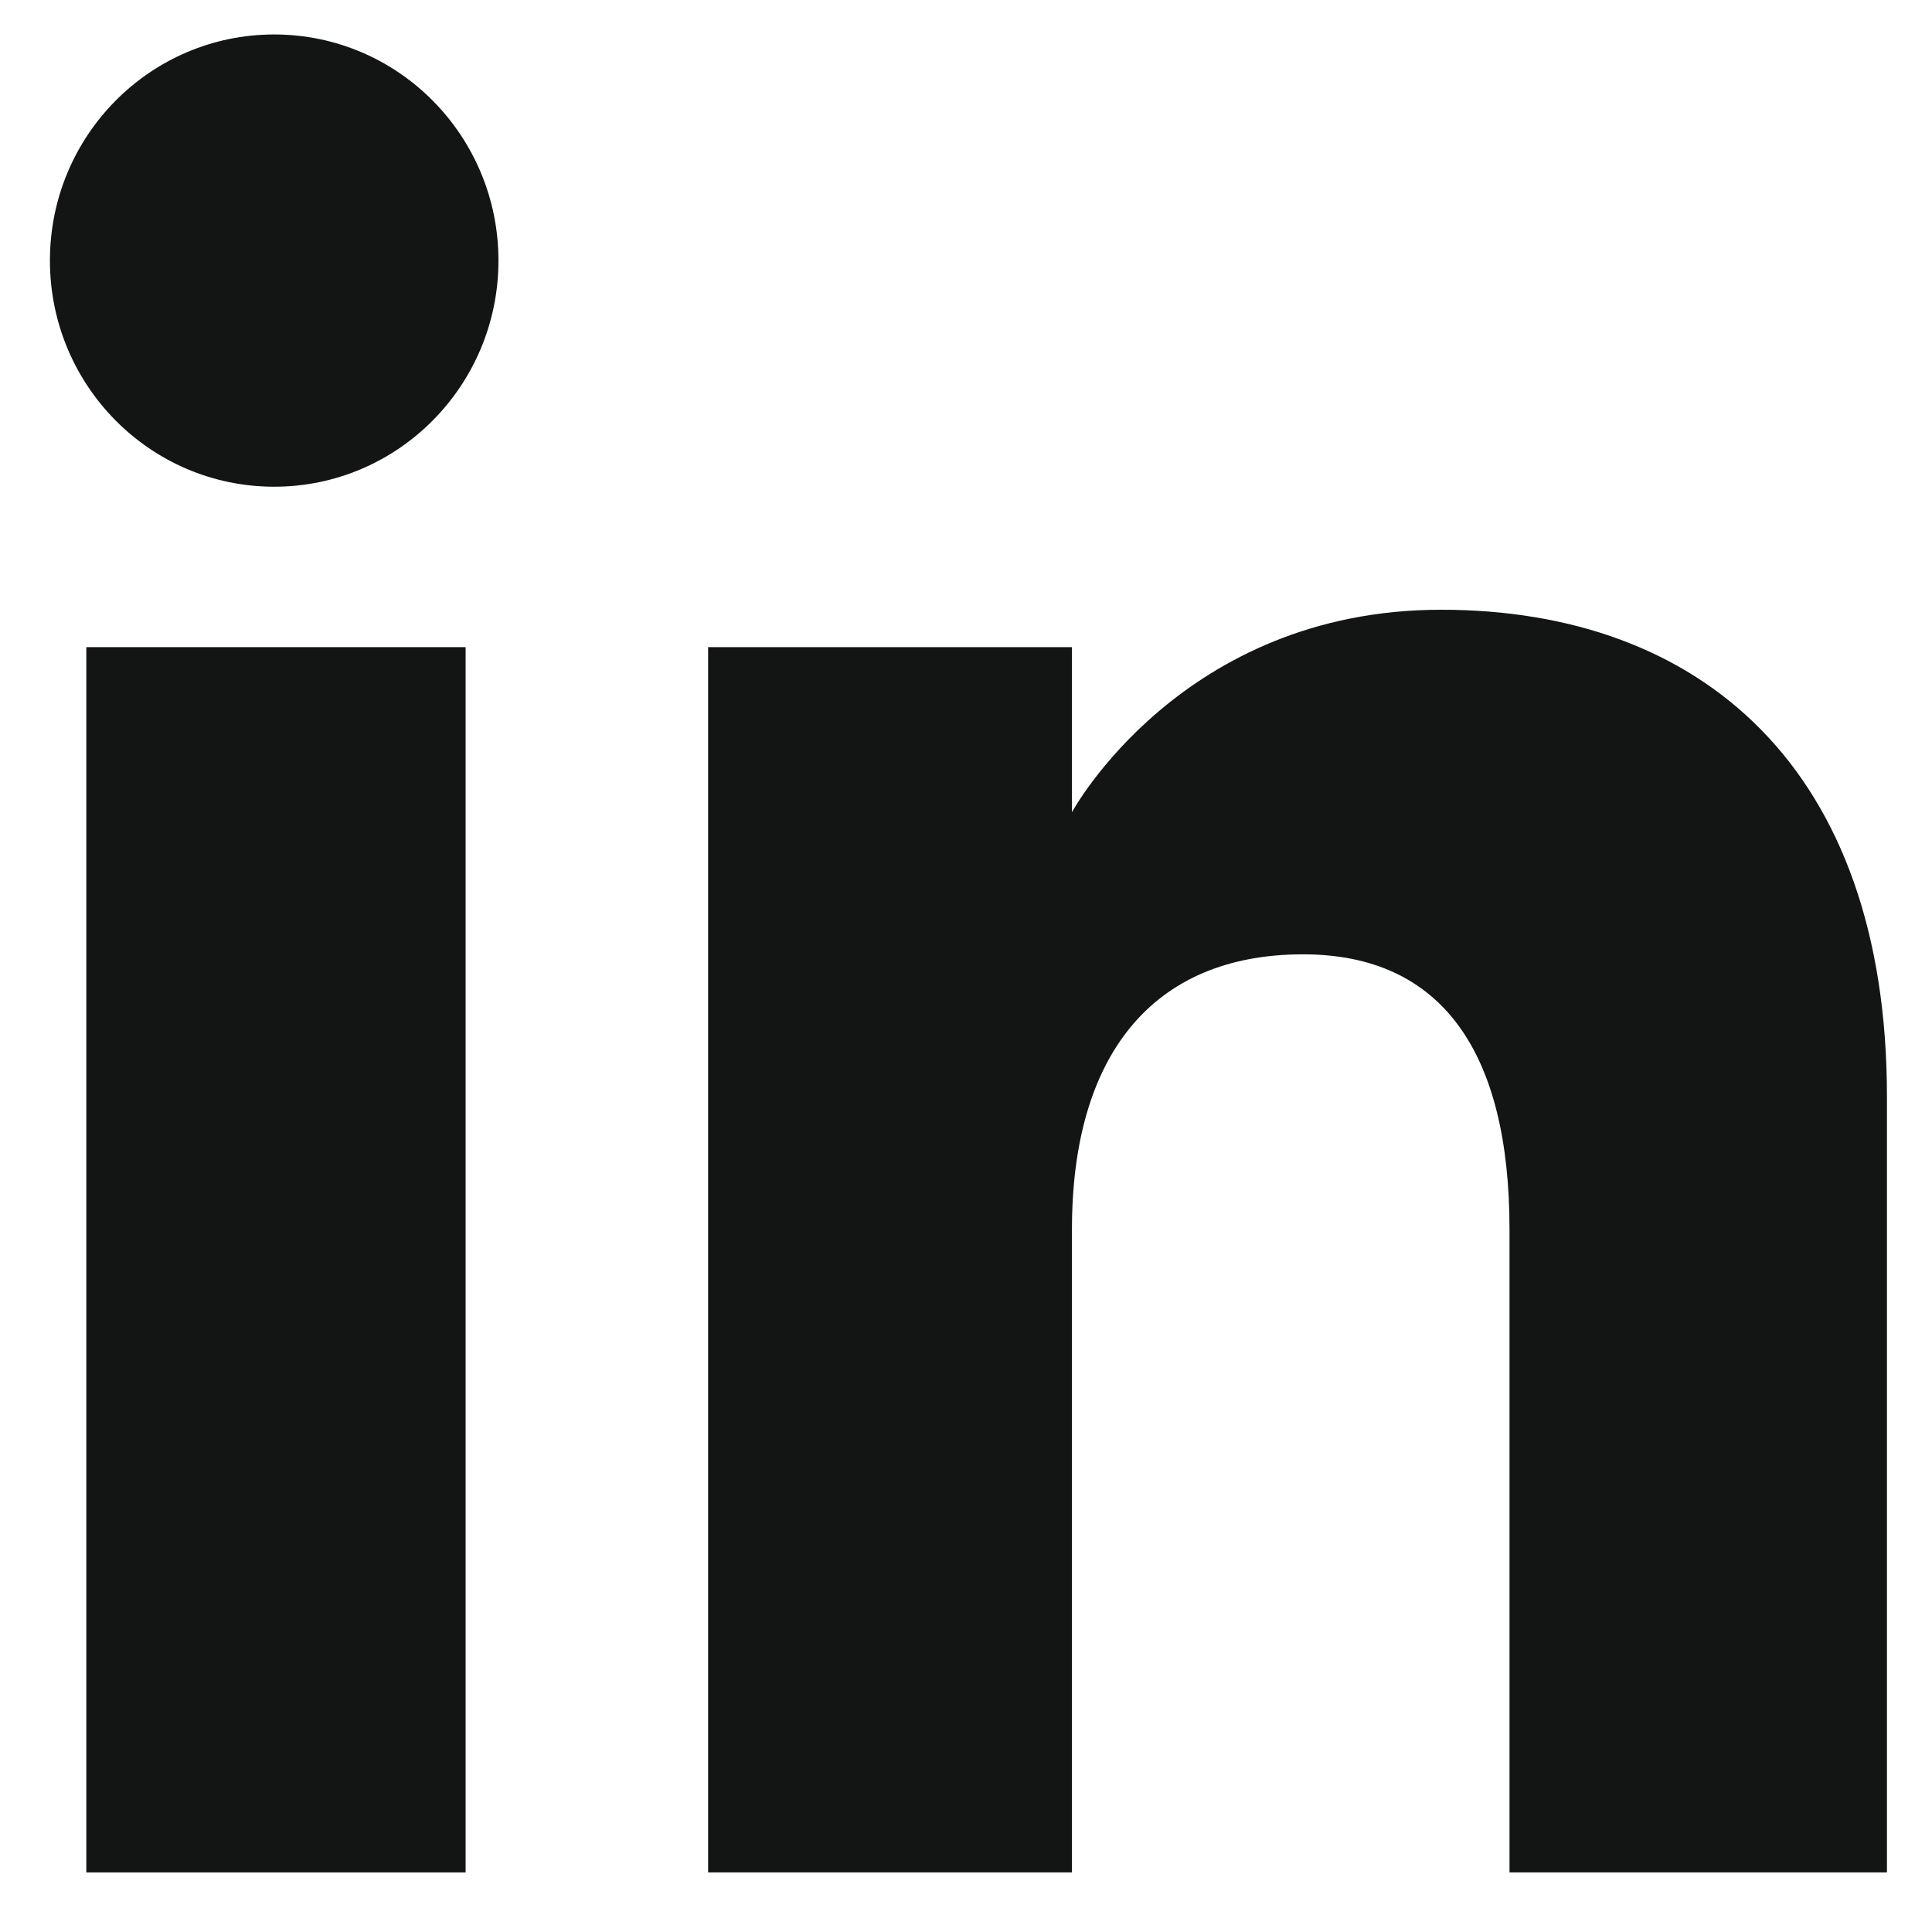 <?xml version="1.0" encoding="UTF-8"?>
<svg width="25px" height="25px" viewBox="0 0 25 25" version="1.1" xmlns="http://www.w3.org/2000/svg" xmlns:xlink="http://www.w3.org/1999/xlink">
    <title>Group</title>
    <g id="Page-1" stroke="none" stroke-width="1" fill="none" fill-rule="evenodd">
        <g id="181" transform="translate(-212, -404)" fill="#121514">
            <g id="Group" transform="translate(212.646, 404.446)">
                <polygon id="Fill-108" points="0.471 23.783 5.379 23.783 5.379 7.928 0.471 7.928"></polygon>
                <path d="M2.902,5.852 C4.505,5.852 5.804,4.541 5.804,2.926 C5.804,1.31 4.505,0 2.902,0 C1.298,0 2.84217094e-14,1.31 2.84217094e-14,2.926 C2.84217094e-14,4.541 1.298,5.852 2.902,5.852" id="Fill-109"></path>
                <path d="M13.225,15.46 C13.225,13.231 14.25,11.903 16.215,11.903 C18.019,11.903 18.887,13.178 18.887,15.46 C18.887,17.744 18.887,23.783 18.887,23.783 L23.771,23.783 C23.771,23.783 23.771,17.991 23.771,13.744 C23.771,9.497 21.364,7.444 18.003,7.444 C14.64,7.444 13.225,10.064 13.225,10.064 L13.225,7.928 L8.517,7.928 L8.517,23.783 L13.225,23.783 C13.225,23.783 13.225,17.903 13.225,15.46" id="Fill-110"></path>
            </g>
        </g>
    </g>
</svg>